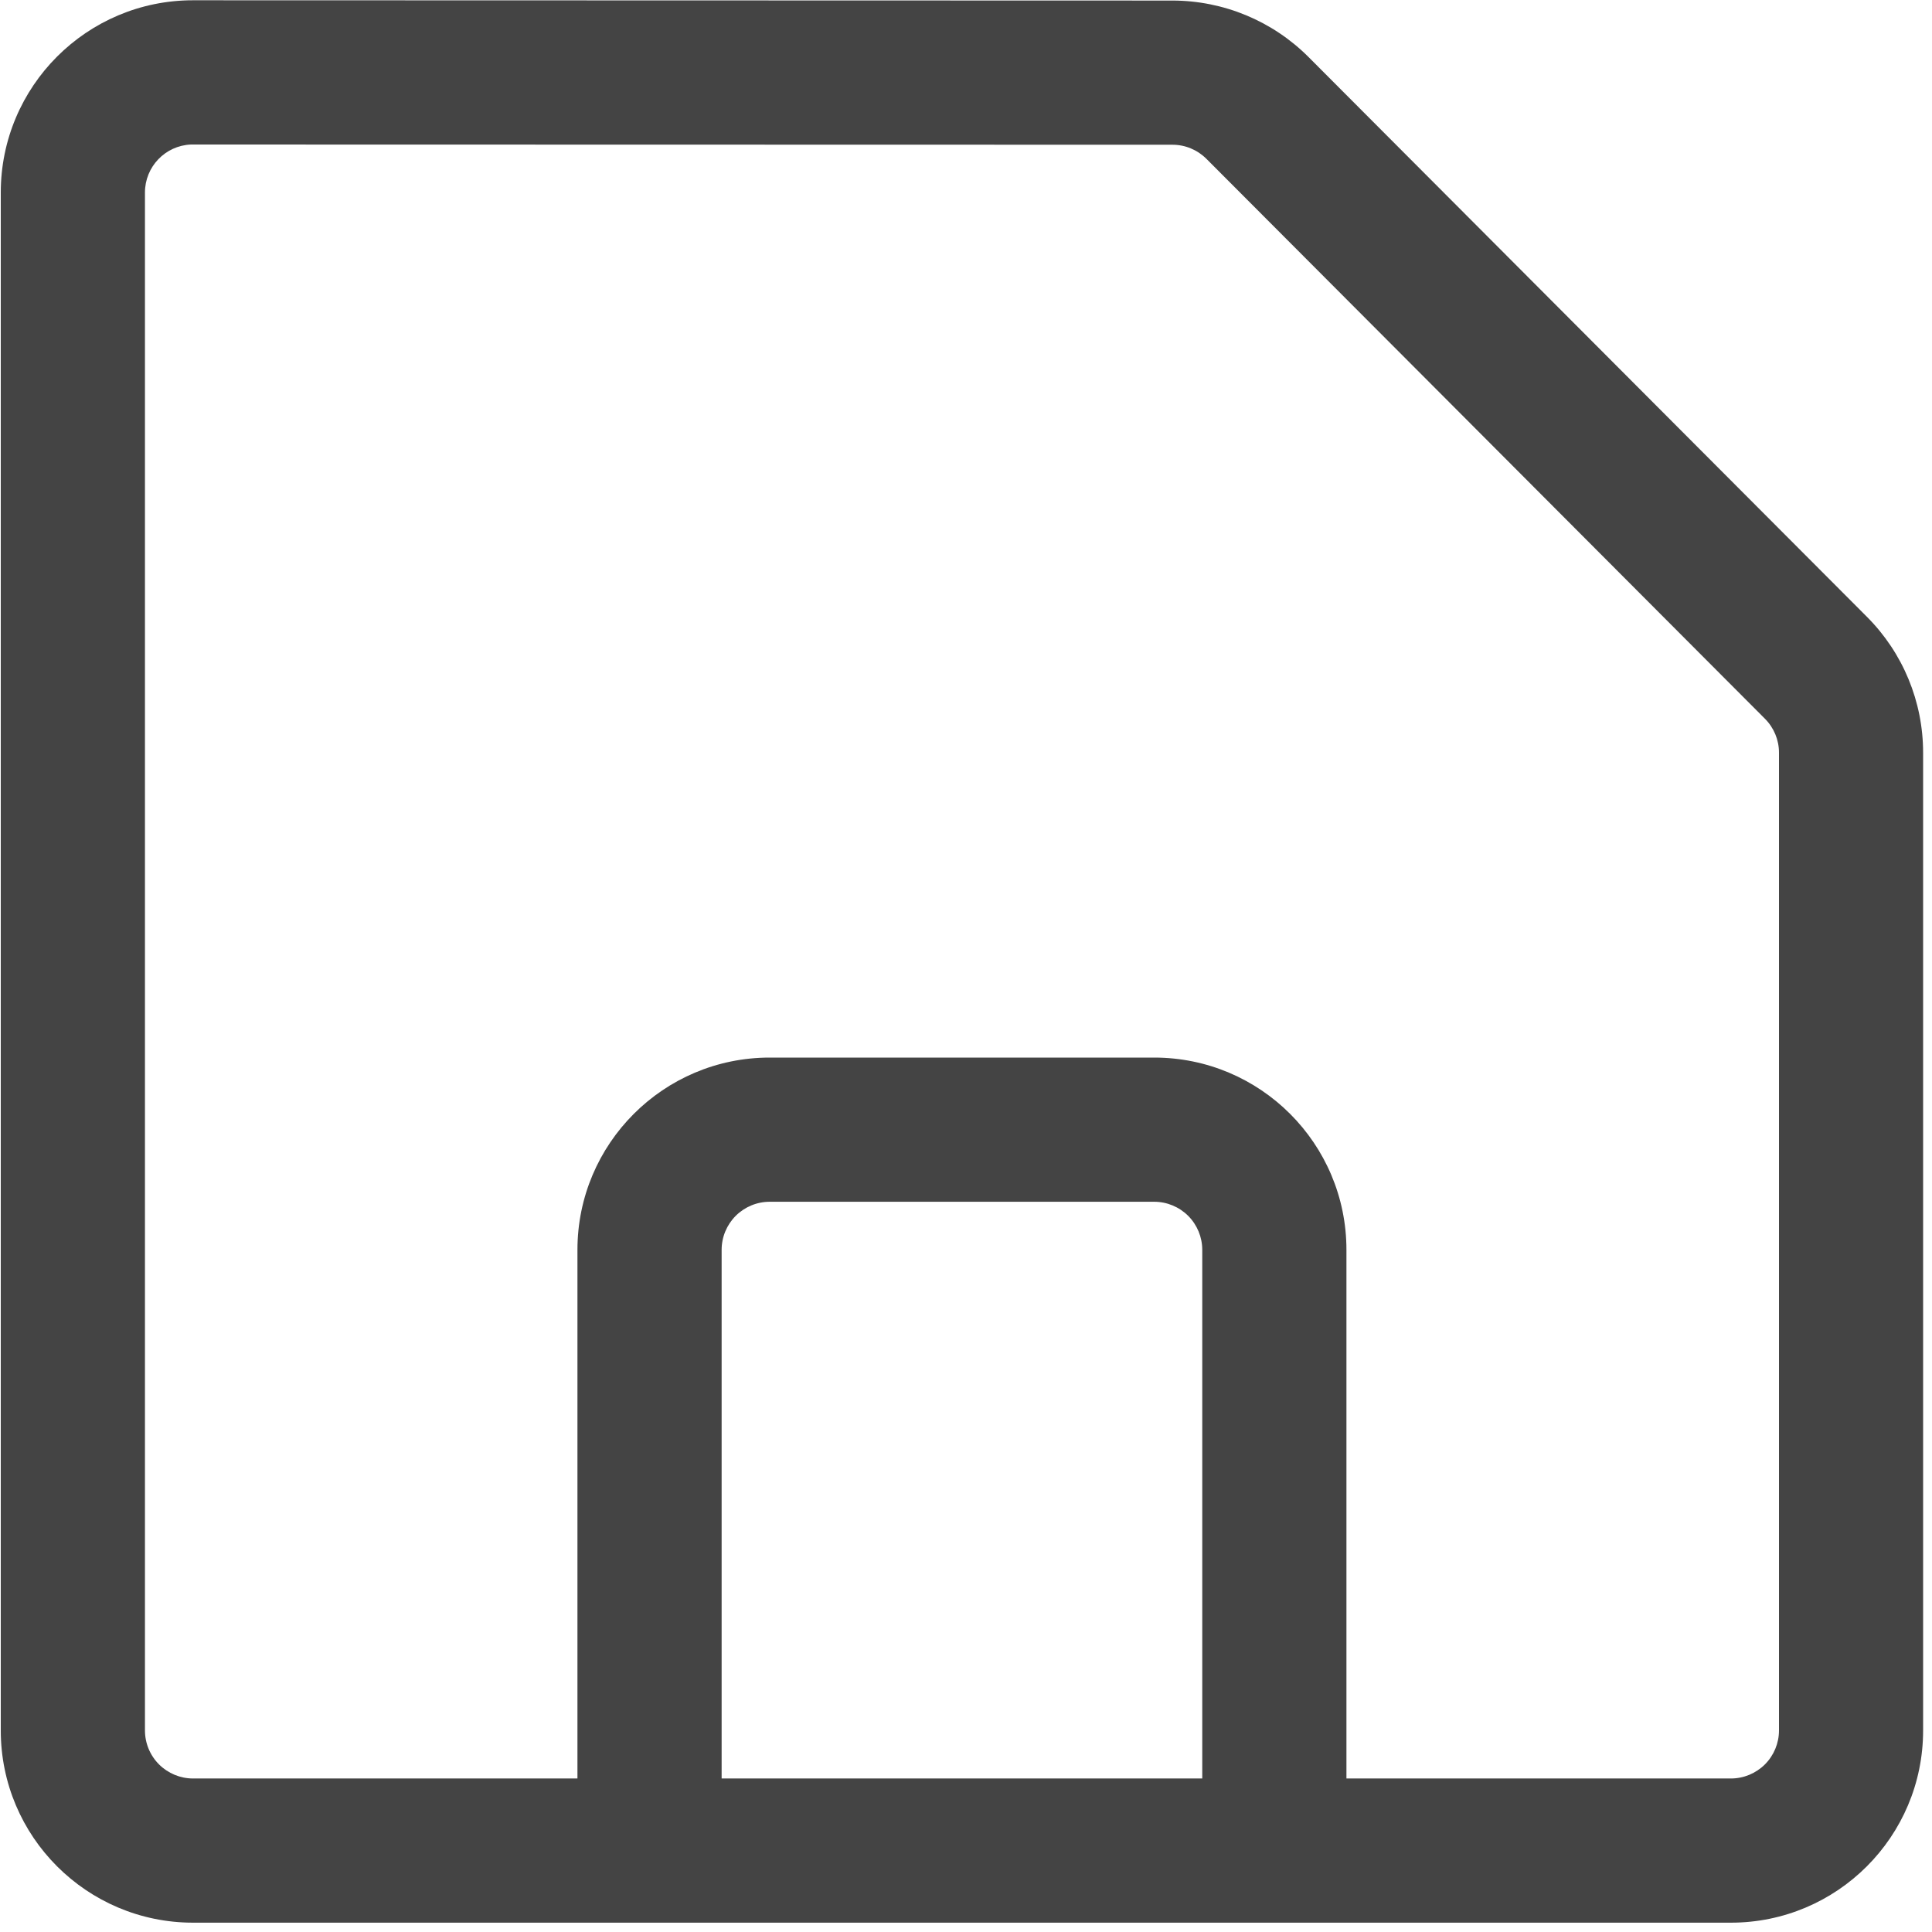<?xml version="1.0" encoding="UTF-8"?>
<svg width="35px" height="35px" viewBox="0 0 35 35" version="1.1" xmlns="http://www.w3.org/2000/svg" xmlns:xlink="http://www.w3.org/1999/xlink">
    <title>满满卡</title>
    <g id="页面-1" stroke="none" stroke-width="1" fill="none" fill-rule="evenodd">
        <g id="餐饮连锁管理系统" transform="translate(-1186, -3449)" fill="#444444" fill-rule="nonzero">
            <g id="满满卡" transform="translate(1186, 3449)">
                <path d="M24.392,32.219 L31.357,32.219 C31.588,32.219 31.809,32.127 31.973,31.964 C32.136,31.801 32.228,31.579 32.228,31.349 L32.228,13.634 C32.228,13.404 32.136,13.183 31.973,13.02 L21.856,2.878 C21.692,2.714 21.471,2.622 21.24,2.622 L3.459,2.618 C2.993,2.638 2.626,3.021 2.626,3.488 L2.626,31.348 C2.626,31.579 2.718,31.801 2.881,31.964 C3.045,32.127 3.266,32.219 3.497,32.219 L10.461,32.219 L10.461,22.642 C10.461,20.719 12.021,19.159 13.944,19.159 L20.909,19.159 C22.833,19.159 24.392,20.719 24.392,22.642 L24.392,32.219 L24.392,32.219 Z M21.24,0.01 C22.165,0.011 23.052,0.379 23.705,1.033 L33.822,11.175 C34.474,11.828 34.839,12.712 34.839,13.635 L34.839,31.349 C34.839,33.272 33.28,34.831 31.357,34.831 L3.497,34.831 C1.574,34.831 0.014,33.272 0.014,31.349 L0.014,3.488 C0.014,1.565 1.573,0.005 3.496,0.005 L21.24,0.01 L21.24,0.01 Z M21.78,32.219 L21.78,22.642 C21.78,22.411 21.688,22.19 21.525,22.026 C21.361,21.863 21.14,21.771 20.909,21.771 L13.944,21.771 C13.713,21.771 13.492,21.863 13.328,22.026 C13.165,22.19 13.073,22.411 13.073,22.642 L13.073,32.219 L21.78,32.219 L21.78,32.219 Z" id="形状"></path>
            </g>
        </g>
    </g>
</svg>